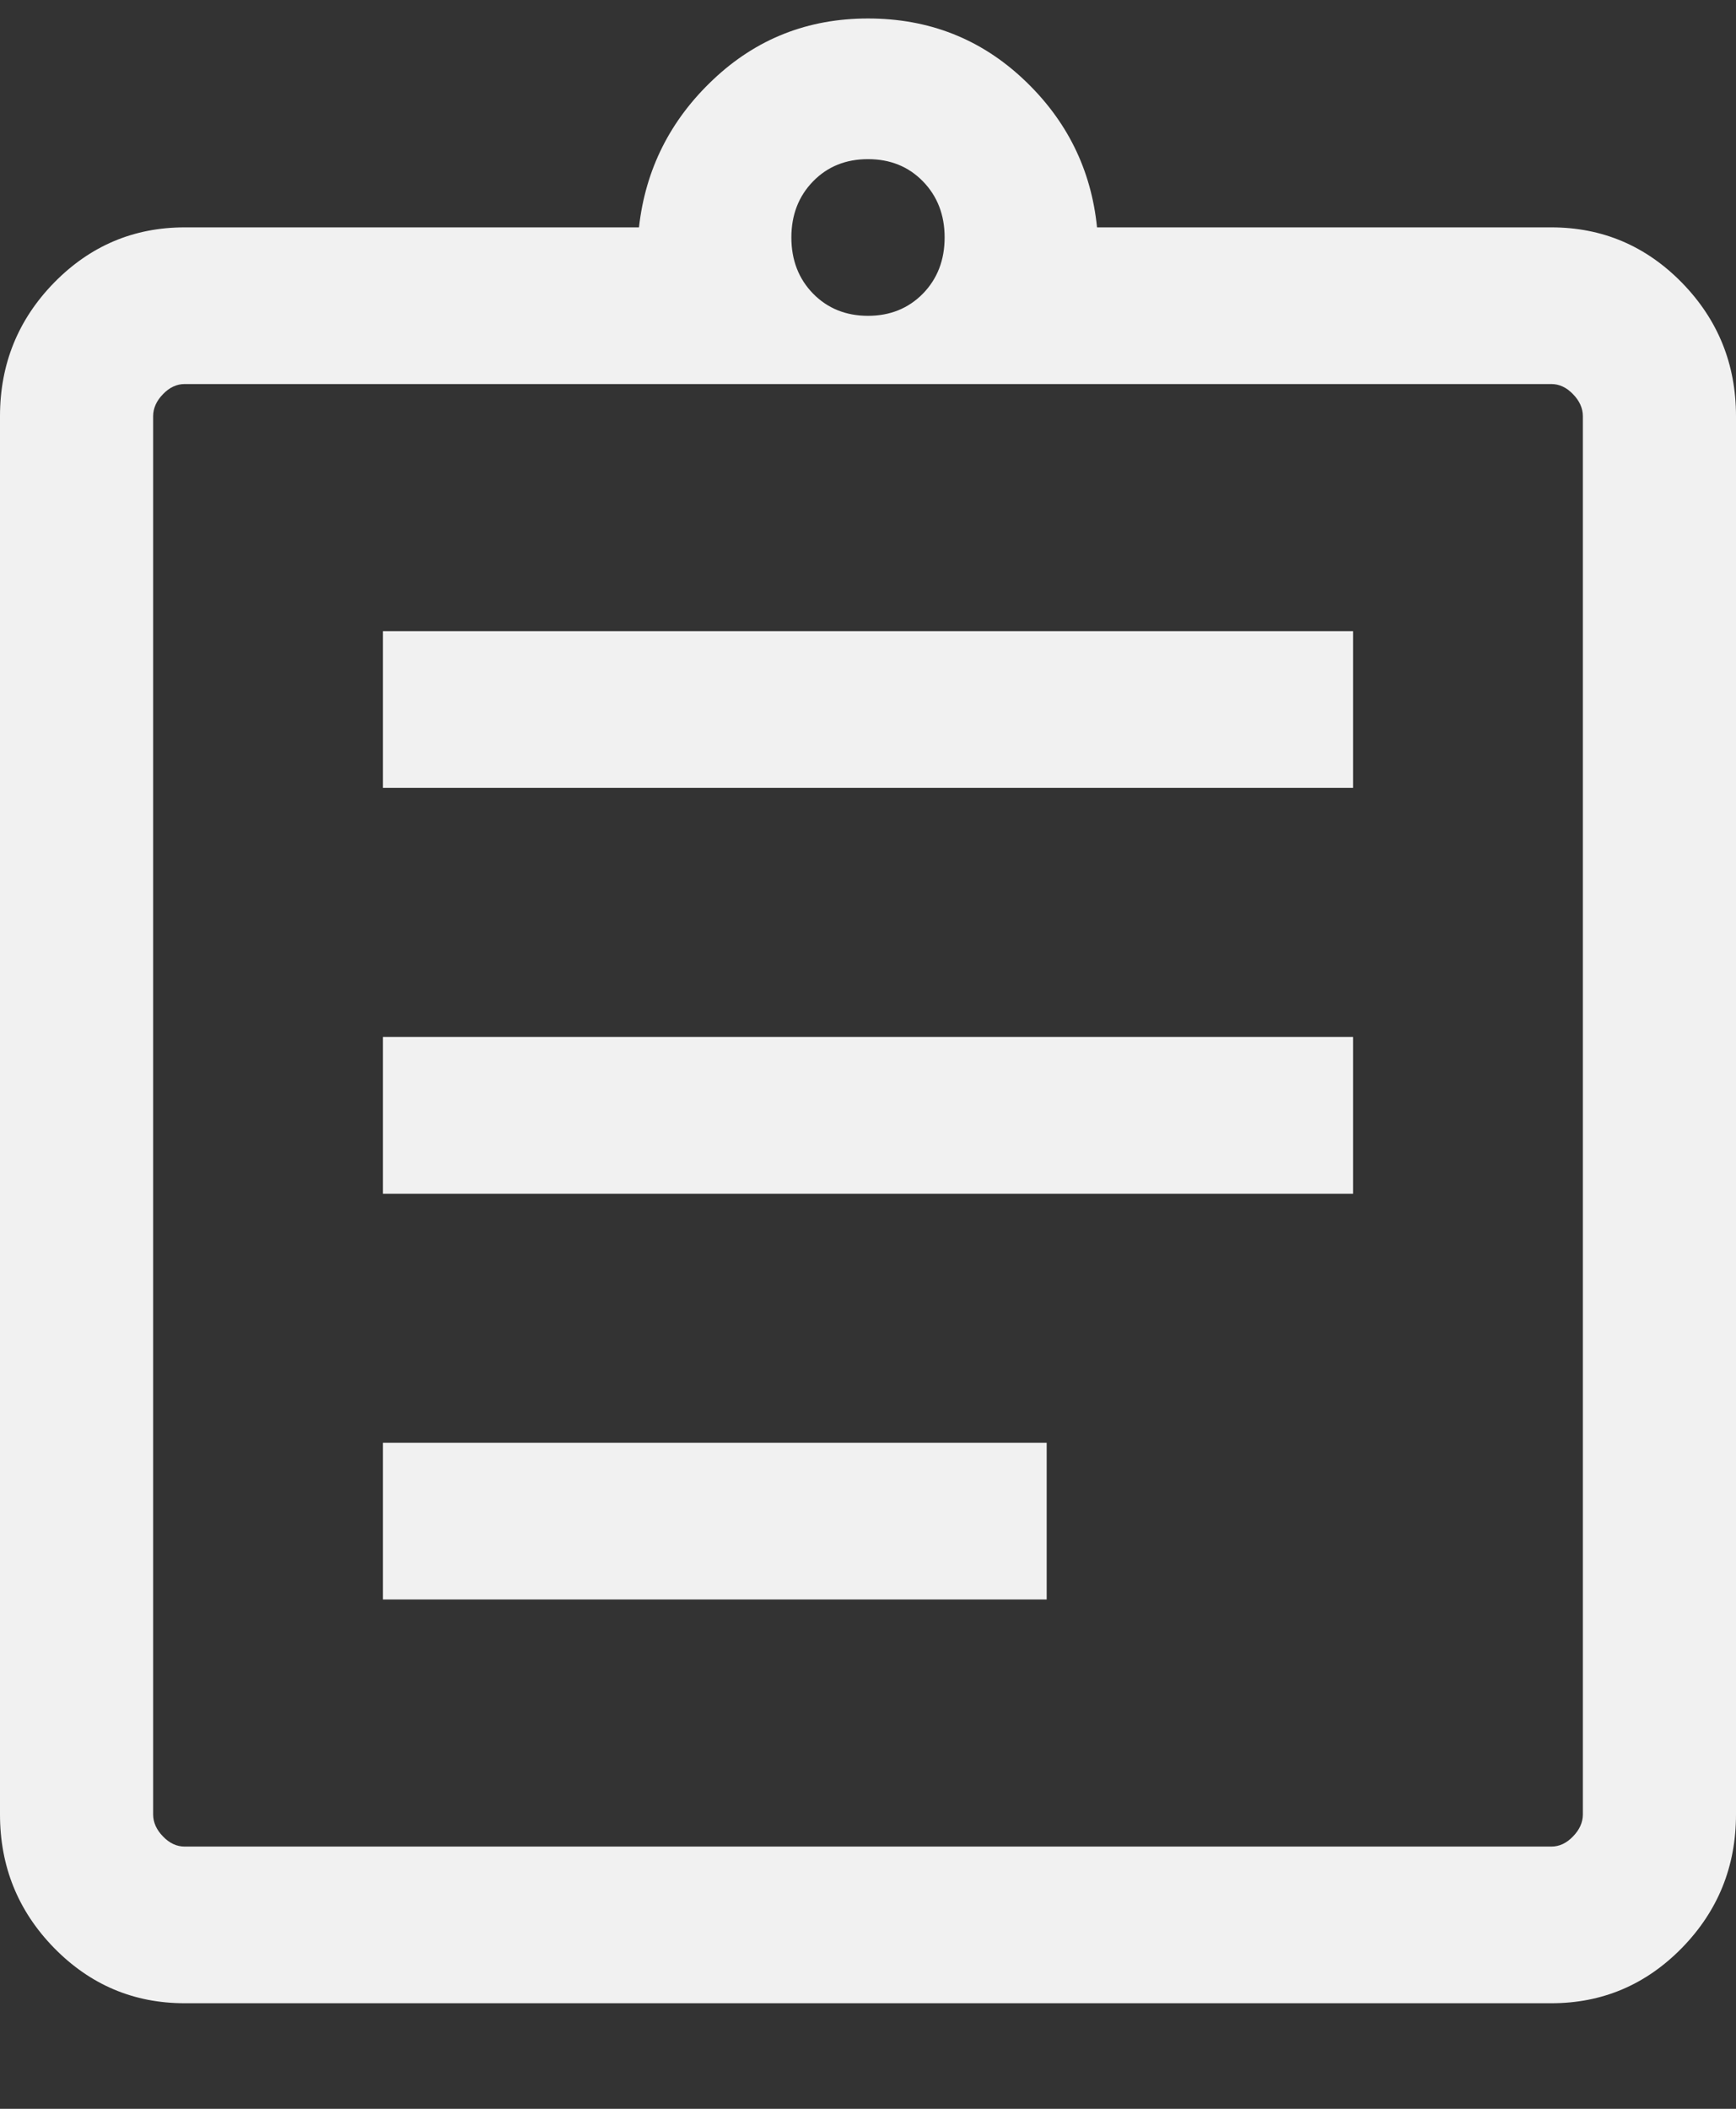 <svg xmlns="http://www.w3.org/2000/svg" width="14" height="17" viewBox="0 0 14 17" fill="none"><rect x="0" y="0" width="14" height="17" fill="#333333" stroke="none"/><path d="M1.489 16.149C1.078 16.149 0.727 16 0.436 15.703C0.145 15.405 0 15.046 0 14.627V3.355C0 2.936 0.145 2.577 0.436 2.279C0.727 1.982 1.078 1.833 1.489 1.833H5.153C5.205 1.366 5.405 0.968 5.752 0.641C6.099 0.313 6.515 0.149 7 0.149C7.49 0.149 7.908 0.313 8.256 0.641C8.603 0.968 8.8 1.366 8.847 1.833H12.511C12.922 1.833 13.273 1.982 13.564 2.279C13.855 2.577 14 2.936 14 3.355V14.627C14 15.046 13.855 15.405 13.564 15.703C13.273 16 12.922 16.149 12.511 16.149H1.489ZM1.489 14.886H12.511C12.575 14.886 12.633 14.859 12.685 14.805C12.738 14.751 12.765 14.691 12.765 14.627V3.355C12.765 3.291 12.738 3.231 12.685 3.177C12.633 3.123 12.575 3.096 12.511 3.096H1.489C1.425 3.096 1.367 3.123 1.315 3.177C1.262 3.231 1.235 3.291 1.235 3.355V14.627C1.235 14.691 1.262 14.751 1.315 14.805C1.367 14.859 1.425 14.886 1.489 14.886ZM3.088 12.894H8.441V11.631H3.088V12.894ZM3.088 9.623H10.912V8.359H3.088V9.623ZM3.088 6.351H10.912V5.088H3.088V6.351ZM7 2.546C7.178 2.546 7.326 2.486 7.443 2.367C7.559 2.248 7.618 2.097 7.618 1.914C7.618 1.732 7.559 1.581 7.443 1.462C7.326 1.342 7.178 1.283 7 1.283C6.822 1.283 6.674 1.342 6.557 1.462C6.441 1.581 6.382 1.732 6.382 1.914C6.382 2.097 6.441 2.248 6.557 2.367C6.674 2.486 6.822 2.546 7 2.546Z" fill="#F1F1F1"></path></svg>